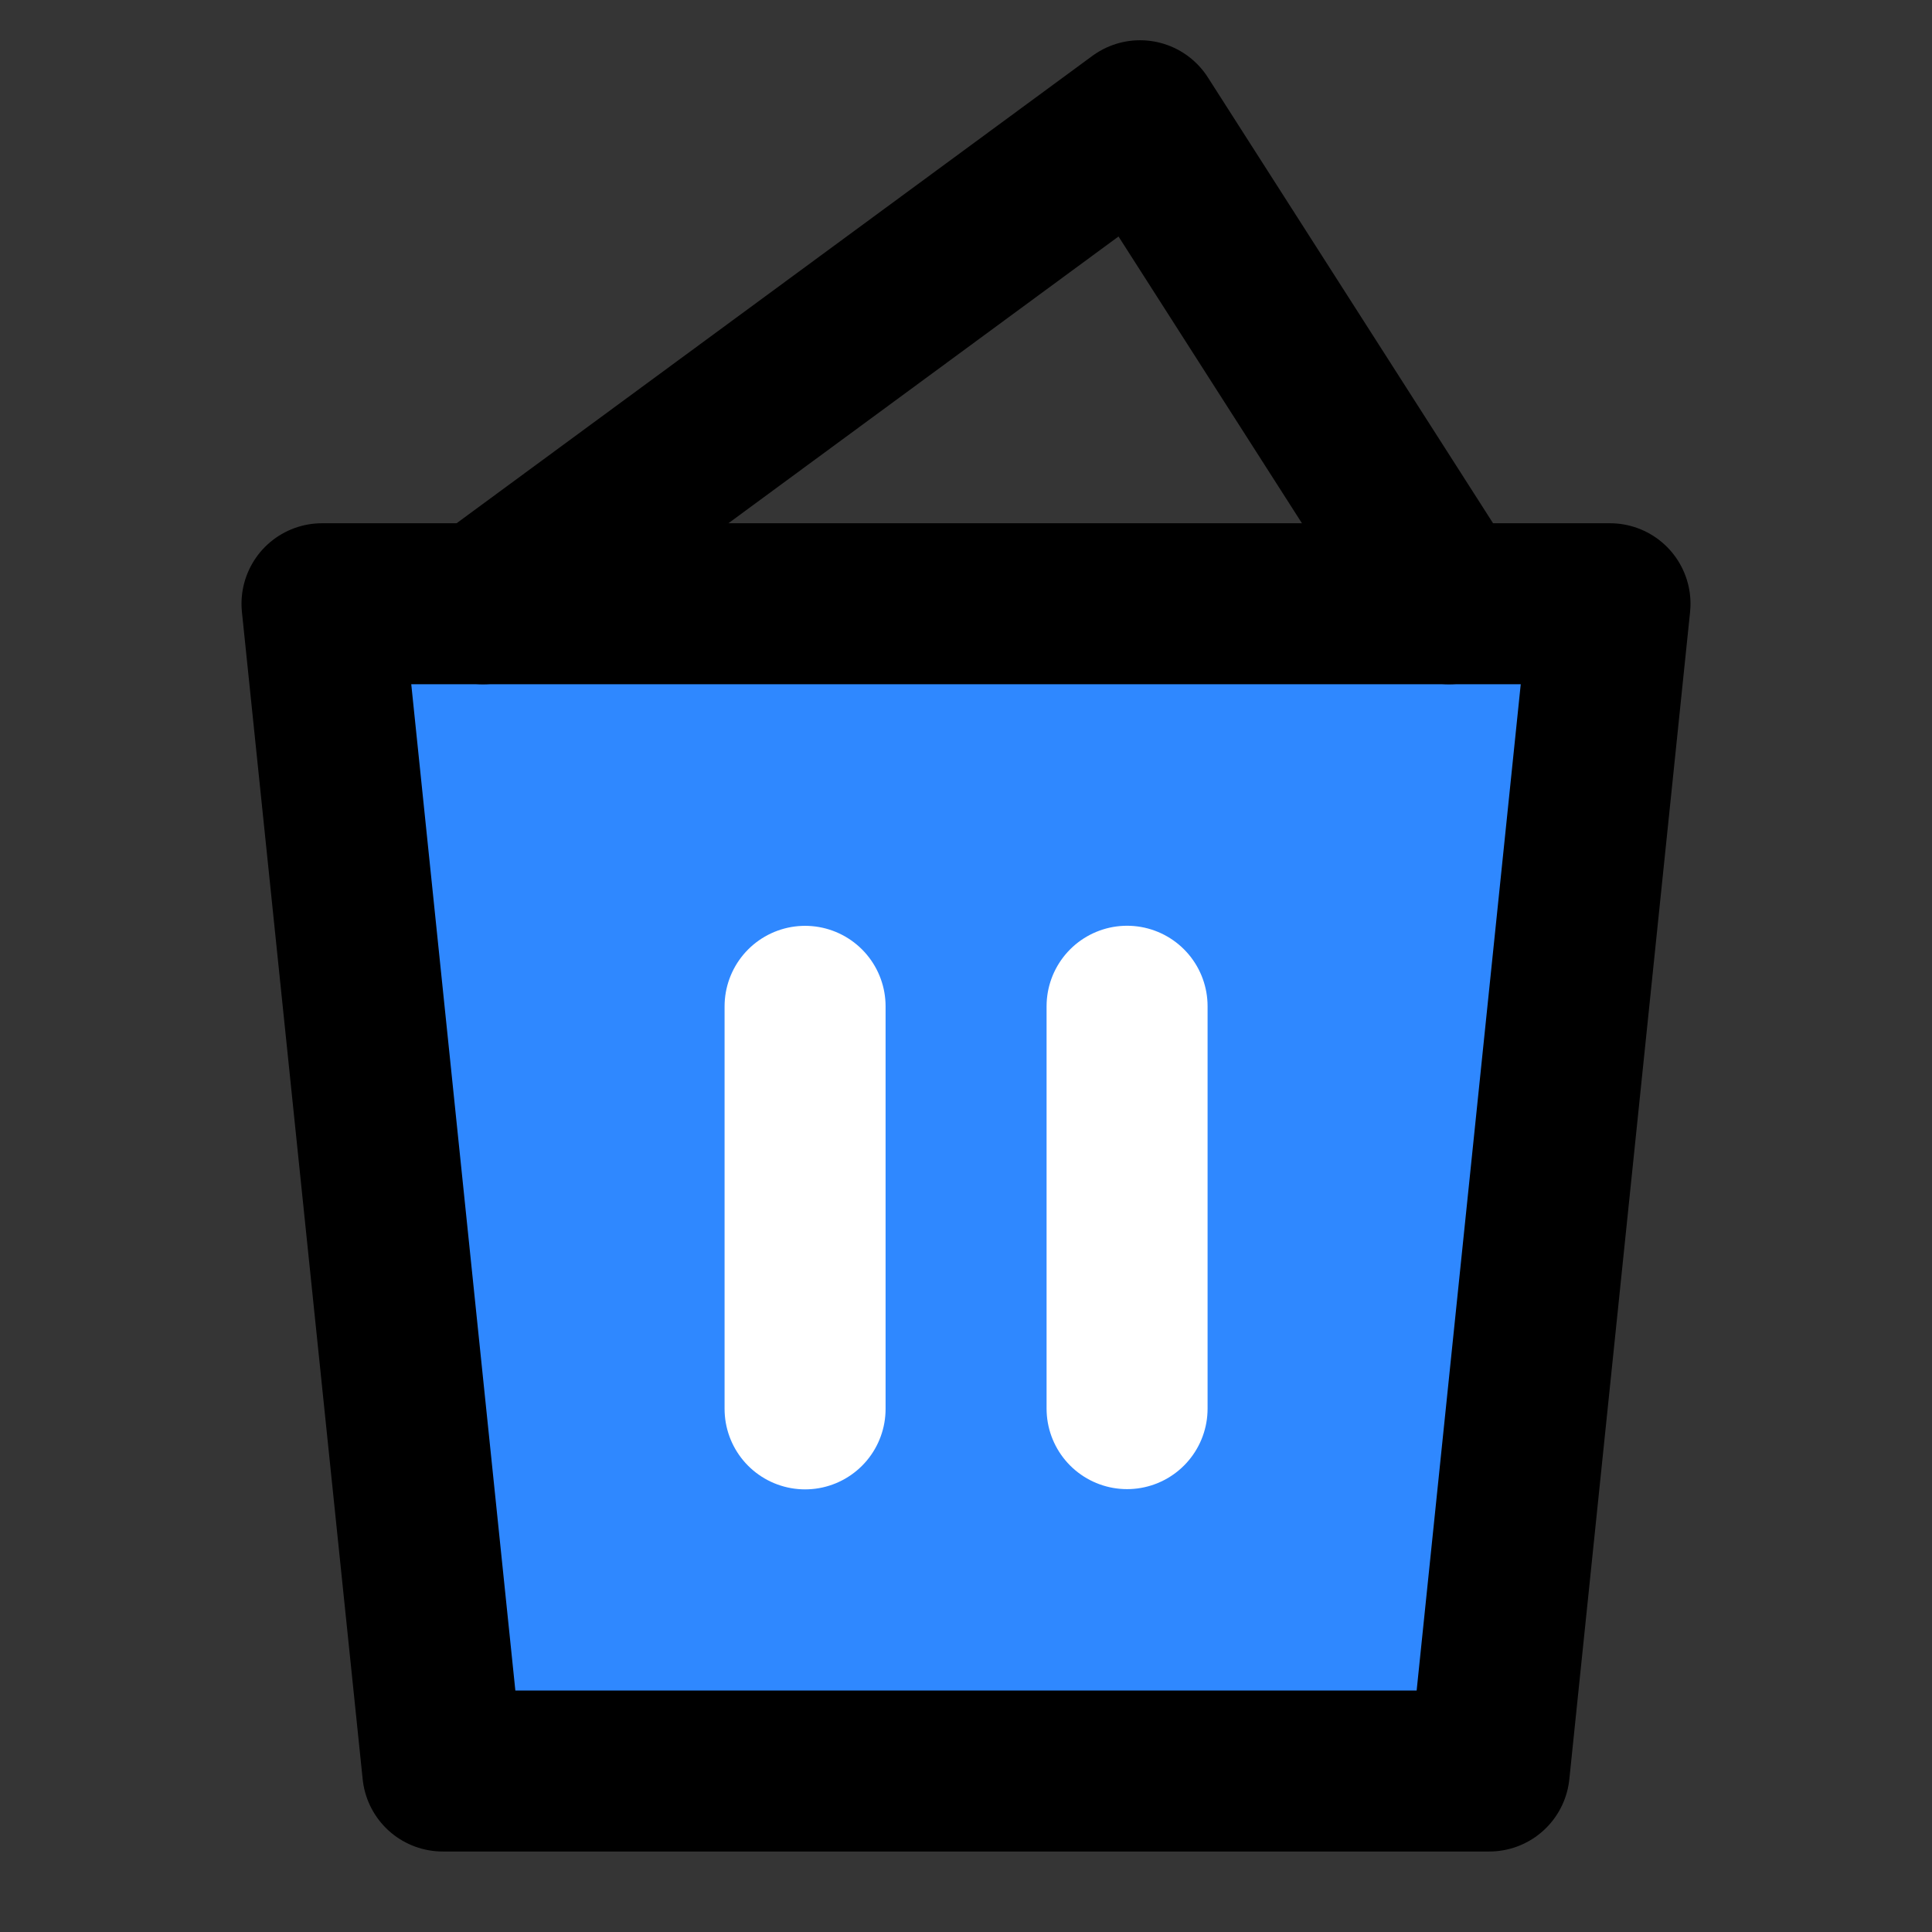 <?xml version="1.0" encoding="utf-8"?>
<svg width="800px" height="800px" viewBox="0 0 48 48" fill="none" xmlns="http://www.w3.org/2000/svg">
<rect x="0" y="0" width="48" height="48" fill="#333333" stroke="none"/>
<rect width="48" height="48" fill="white" fill-opacity="0.01"/>
<path fill-rule="evenodd" clip-rule="evenodd" d="M8 15H40L37 44H11L8 15Z" fill="#2F88FF" stroke="#000000" stroke-width="4" stroke-linejoin="round"/>
<path d="M20.002 25.002V35.003" stroke="white" stroke-width="4" stroke-linecap="round"/>
<path d="M28.002 25V34.997" stroke="white" stroke-width="4" stroke-linecap="round"/>
<path d="M12 15L28.324 3L36 15" stroke="#000000" stroke-width="4" stroke-linecap="round" stroke-linejoin="round"/>
</svg>